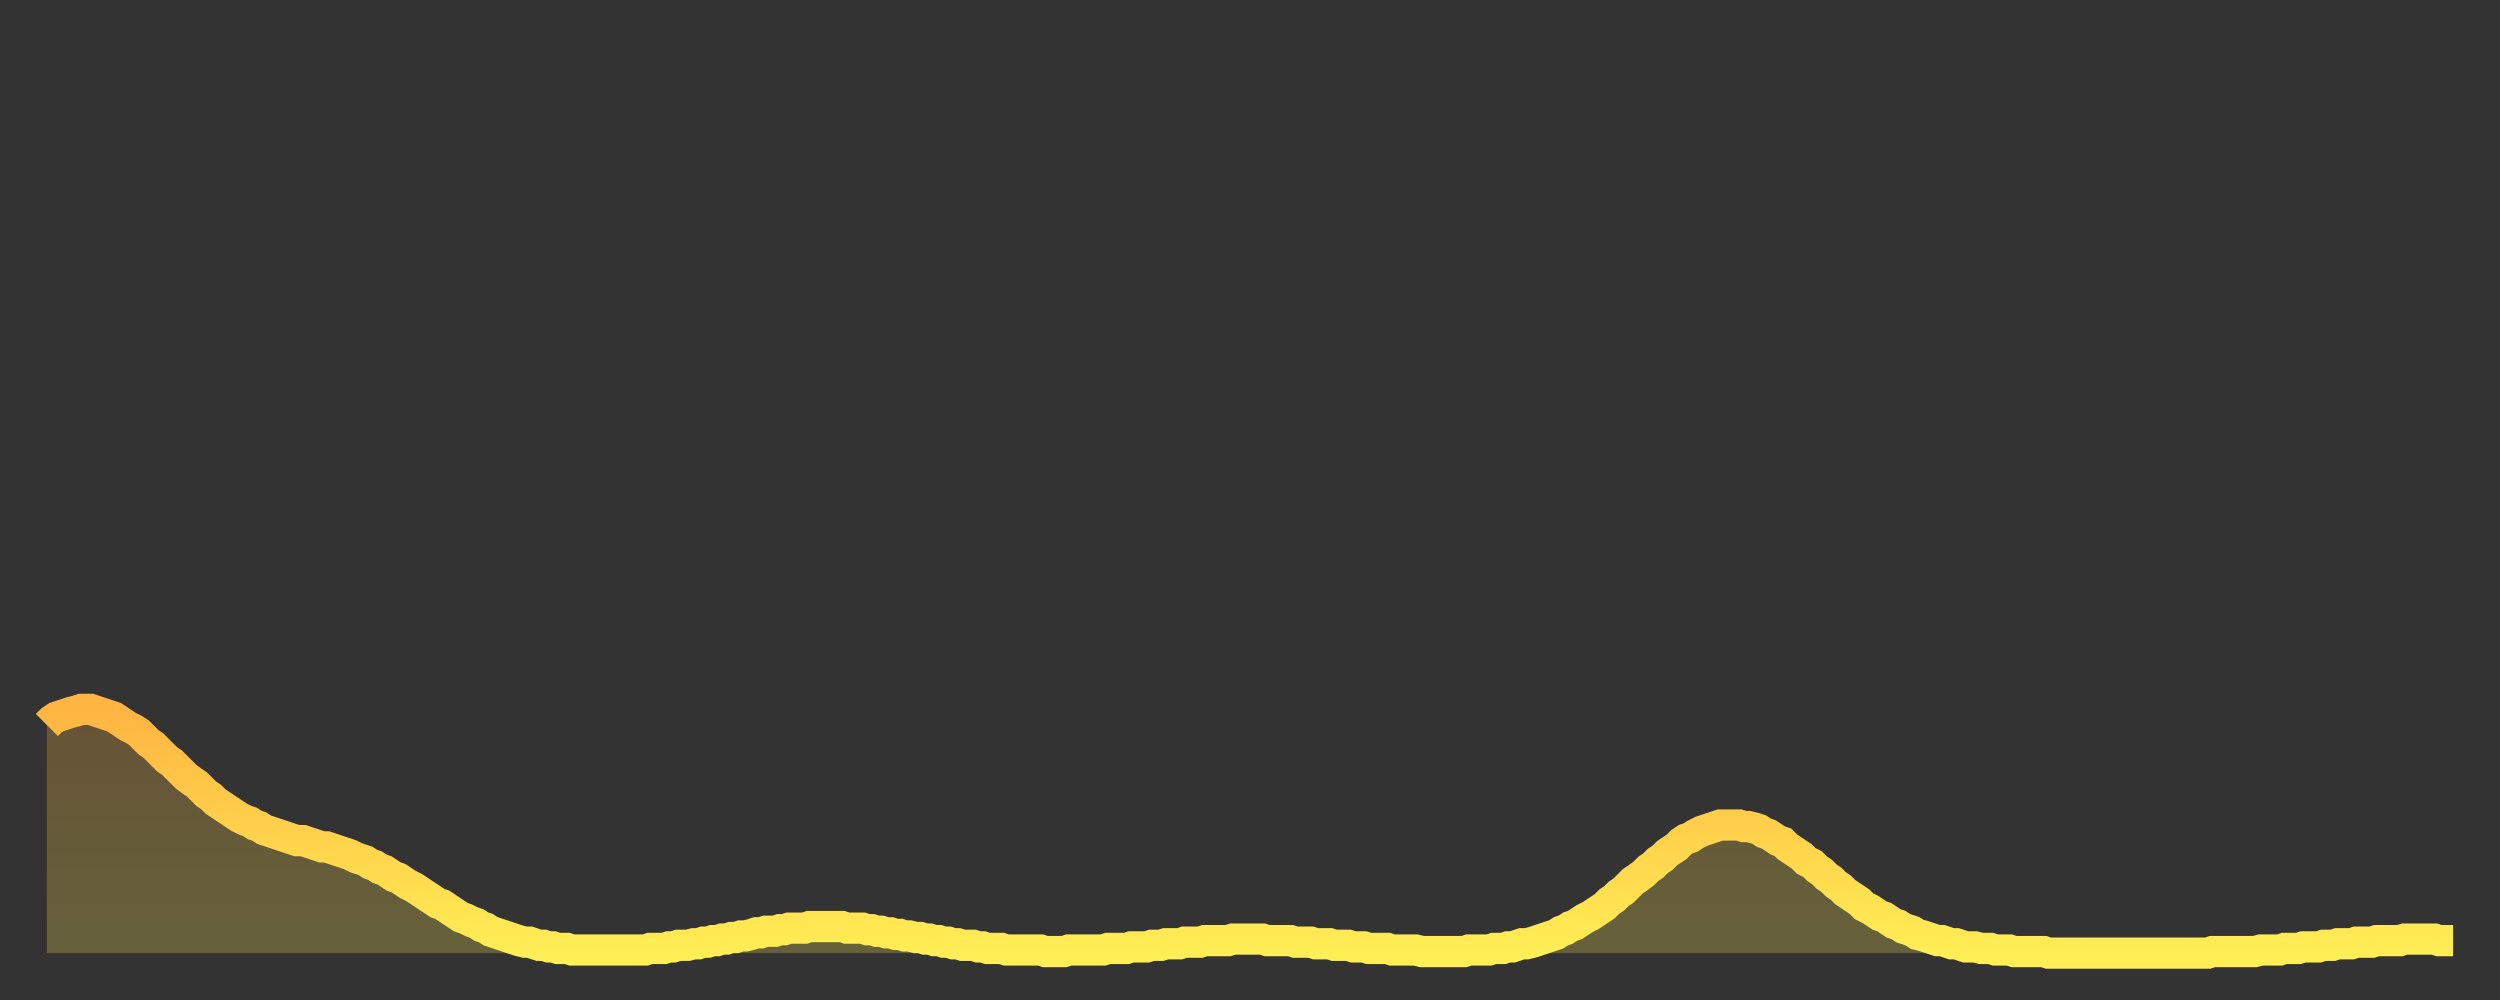 <?xml version="1.0" encoding="utf-8" ?>
<svg baseProfile="full" height="64" version="1.1" width="160" xmlns="http://www.w3.org/2000/svg" xmlns:ev="http://www.w3.org/2001/xml-events" xmlns:xlink="http://www.w3.org/1999/xlink"><rect width="100%" height="100%" fill="#333333" stroke="none"/><defs><linearGradient id="id372554" x1="0" x2="0" y1="0" y2="1"><stop offset="0%" stop-color="#ffb542" /><stop offset="50%" stop-color="#ffd14b" /><stop offset="100%" stop-color="#ffee55" /></linearGradient></defs><g transform="translate(3,3)"><g><path d="M 0.0 43.4 L 0.3 43.1 0.6 42.9 0.9 42.8 1.2 42.7 1.5 42.6 1.9 42.5 2.2 42.4 2.5 42.4 2.8 42.4 3.1 42.5 3.4 42.6 3.7 42.7 4.0 42.8 4.3 42.9 4.6 43.1 4.9 43.3 5.2 43.5 5.6 43.7 5.9 43.9 6.2 44.2 6.5 44.5 6.8 44.7 7.1 45.0 7.4 45.3 7.7 45.6 8.0 45.8 8.3 46.1 8.6 46.4 8.9 46.7 9.3 47.0 9.6 47.2 9.9 47.5 10.2 47.8 10.5 48.0 10.8 48.3 11.1 48.5 11.4 48.7 11.7 48.9 12.0 49.1 12.3 49.3 12.7 49.5 13.0 49.6 13.3 49.8 13.6 49.9 13.9 50.1 14.2 50.2 14.5 50.3 14.8 50.4 15.1 50.5 15.4 50.6 15.7 50.7 16.0 50.8 16.4 50.8 16.7 50.9 17.0 51.0 17.3 51.1 17.6 51.2 17.9 51.2 18.2 51.3 18.5 51.4 18.8 51.5 19.1 51.6 19.4 51.7 19.8 51.9 20.1 52.0 20.4 52.1 20.7 52.3 21.0 52.4 21.3 52.6 21.6 52.7 21.9 52.9 22.2 53.1 22.5 53.2 22.8 53.4 23.1 53.6 23.5 53.8 23.8 54.0 24.1 54.2 24.4 54.4 24.7 54.6 25.0 54.8 25.3 54.9 25.6 55.1 25.9 55.3 26.2 55.5 26.5 55.7 26.8 55.8 27.2 56.0 27.5 56.1 27.8 56.3 28.1 56.4 28.4 56.6 28.7 56.7 29.0 56.8 29.3 56.9 29.6 57.0 29.9 57.1 30.2 57.2 30.6 57.3 30.9 57.3 31.2 57.4 31.5 57.5 31.8 57.5 32.1 57.6 32.4 57.6 32.7 57.7 33.0 57.7 33.3 57.7 33.6 57.8 33.9 57.8 34.3 57.8 34.6 57.8 34.9 57.8 35.2 57.8 35.5 57.8 35.8 57.8 36.1 57.8 36.4 57.8 36.7 57.8 37.0 57.8 37.3 57.8 37.7 57.8 38.0 57.8 38.3 57.8 38.6 57.7 38.9 57.7 39.2 57.7 39.5 57.7 39.8 57.6 40.1 57.6 40.4 57.5 40.7 57.5 41.0 57.5 41.4 57.4 41.7 57.4 42.0 57.3 42.3 57.3 42.6 57.2 42.9 57.2 43.2 57.1 43.5 57.1 43.8 57.0 44.1 57.0 44.4 56.9 44.7 56.9 45.1 56.8 45.4 56.7 45.7 56.7 46.0 56.6 46.3 56.6 46.6 56.6 46.9 56.5 47.2 56.5 47.5 56.4 47.8 56.4 48.1 56.4 48.5 56.4 48.8 56.3 49.1 56.3 49.4 56.3 49.7 56.3 50.0 56.3 50.3 56.3 50.6 56.3 50.9 56.3 51.2 56.4 51.5 56.4 51.8 56.4 52.2 56.4 52.5 56.5 52.8 56.5 53.1 56.6 53.4 56.6 53.7 56.7 54.0 56.7 54.3 56.8 54.6 56.8 54.9 56.9 55.2 56.9 55.6 57.0 55.9 57.0 56.2 57.1 56.5 57.1 56.8 57.2 57.1 57.2 57.4 57.3 57.7 57.3 58.0 57.4 58.3 57.4 58.6 57.5 58.9 57.5 59.3 57.5 59.6 57.6 59.9 57.6 60.2 57.7 60.5 57.7 60.8 57.7 61.1 57.7 61.4 57.8 61.7 57.8 62.0 57.8 62.3 57.8 62.6 57.8 63.0 57.8 63.3 57.8 63.6 57.8 63.9 57.9 64.2 57.9 64.5 57.9 64.8 57.9 65.1 57.9 65.4 57.8 65.7 57.8 66.0 57.8 66.4 57.8 66.7 57.8 67.0 57.8 67.3 57.8 67.6 57.8 67.9 57.7 68.2 57.7 68.5 57.7 68.8 57.7 69.1 57.7 69.4 57.6 69.7 57.6 70.1 57.6 70.4 57.6 70.7 57.5 71.0 57.5 71.3 57.5 71.6 57.4 71.9 57.4 72.2 57.4 72.5 57.4 72.8 57.3 73.1 57.3 73.5 57.3 73.8 57.3 74.1 57.2 74.4 57.2 74.7 57.2 75.0 57.2 75.3 57.2 75.6 57.2 75.9 57.1 76.2 57.1 76.5 57.1 76.8 57.1 77.2 57.1 77.5 57.1 77.8 57.1 78.1 57.2 78.4 57.2 78.7 57.2 79.0 57.2 79.3 57.2 79.6 57.2 79.9 57.3 80.2 57.3 80.5 57.3 80.9 57.3 81.2 57.4 81.5 57.4 81.8 57.4 82.1 57.4 82.4 57.5 82.7 57.5 83.0 57.5 83.3 57.5 83.6 57.6 83.9 57.6 84.3 57.6 84.6 57.7 84.9 57.7 85.2 57.7 85.5 57.7 85.8 57.7 86.1 57.8 86.4 57.8 86.7 57.8 87.0 57.8 87.3 57.8 87.6 57.8 88.0 57.9 88.3 57.9 88.6 57.9 88.9 57.9 89.2 57.9 89.5 57.9 89.8 57.9 90.1 57.9 90.4 57.9 90.7 57.9 91.0 57.8 91.4 57.8 91.7 57.8 92.0 57.8 92.3 57.8 92.6 57.7 92.9 57.7 93.2 57.7 93.5 57.6 93.8 57.6 94.1 57.5 94.4 57.4 94.7 57.4 95.1 57.3 95.4 57.2 95.7 57.1 96.0 57.0 96.3 56.9 96.6 56.8 96.9 56.6 97.2 56.5 97.5 56.3 97.8 56.2 98.1 56.0 98.4 55.8 98.8 55.6 99.1 55.4 99.4 55.2 99.7 55.0 100.0 54.7 100.3 54.5 100.6 54.2 100.9 54.0 101.2 53.7 101.5 53.4 101.8 53.2 102.2 52.9 102.5 52.6 102.8 52.4 103.1 52.1 103.4 51.9 103.7 51.6 104.0 51.4 104.3 51.2 104.6 50.9 104.9 50.7 105.2 50.6 105.5 50.4 105.9 50.2 106.2 50.1 106.5 50.0 106.8 49.9 107.1 49.8 107.4 49.8 107.7 49.8 108.0 49.8 108.3 49.8 108.6 49.9 108.9 49.9 109.3 50.0 109.6 50.1 109.9 50.3 110.2 50.4 110.5 50.6 110.8 50.8 111.1 50.9 111.4 51.2 111.7 51.4 112.0 51.6 112.3 51.8 112.6 52.1 113.0 52.3 113.3 52.6 113.6 52.8 113.9 53.1 114.2 53.3 114.5 53.6 114.8 53.8 115.1 54.1 115.4 54.3 115.7 54.5 116.0 54.7 116.3 55.0 116.7 55.2 117.0 55.4 117.3 55.6 117.6 55.7 117.9 55.9 118.2 56.1 118.5 56.2 118.8 56.4 119.1 56.5 119.4 56.6 119.7 56.8 120.1 56.9 120.4 57.0 120.7 57.1 121.0 57.2 121.3 57.2 121.6 57.3 121.9 57.4 122.2 57.4 122.5 57.5 122.8 57.6 123.1 57.6 123.4 57.6 123.8 57.7 124.1 57.7 124.4 57.7 124.7 57.8 125.0 57.8 125.3 57.8 125.6 57.8 125.9 57.9 126.2 57.9 126.5 57.9 126.8 57.9 127.2 57.9 127.5 57.9 127.8 57.9 128.1 58.0 128.4 58.0 128.7 58.0 129.0 58.0 129.3 58.0 129.6 58.0 129.9 58.0 130.2 58.0 130.5 58.0 130.9 58.0 131.2 58.0 131.5 58.0 131.8 58.0 132.1 58.0 132.4 58.0 132.7 58.0 133.0 58.0 133.3 58.0 133.6 58.0 133.9 58.0 134.2 58.0 134.6 58.0 134.9 58.0 135.2 58.0 135.5 58.0 135.8 58.0 136.1 58.0 136.4 58.0 136.7 58.0 137.0 58.0 137.3 58.0 137.6 58.0 138.0 58.0 138.3 58.0 138.6 57.9 138.9 57.9 139.2 57.9 139.5 57.9 139.8 57.9 140.1 57.9 140.4 57.9 140.7 57.9 141.0 57.9 141.3 57.9 141.7 57.8 142.0 57.8 142.3 57.8 142.6 57.8 142.9 57.8 143.2 57.7 143.5 57.7 143.8 57.7 144.1 57.7 144.4 57.6 144.7 57.6 145.1 57.6 145.4 57.6 145.7 57.5 146.0 57.5 146.3 57.5 146.6 57.4 146.9 57.4 147.2 57.4 147.5 57.4 147.8 57.3 148.1 57.3 148.4 57.3 148.8 57.3 149.1 57.2 149.4 57.2 149.7 57.2 150.0 57.2 150.3 57.2 150.6 57.2 150.9 57.1 151.2 57.1 151.5 57.1 151.8 57.1 152.1 57.1 152.5 57.1 152.8 57.1 153.1 57.2 153.4 57.2 153.7 57.2 154.0 57.2" fill="none" id="graph-curve" opacity="1" stroke="url(#id372554)" stroke-width="2" /><path d="M 0 58 L 0.0 43.4 0.3 43.1 0.6 42.9 0.9 42.8 1.2 42.7 1.5 42.6 1.9 42.5 2.2 42.4 2.5 42.4 2.8 42.4 3.1 42.5 3.4 42.6 3.7 42.7 4.0 42.8 4.3 42.9 4.6 43.1 4.9 43.3 5.2 43.5 5.6 43.7 5.9 43.9 6.2 44.2 6.5 44.5 6.8 44.7 7.1 45.0 7.4 45.3 7.7 45.6 8.0 45.8 8.3 46.1 8.6 46.4 8.9 46.7 9.3 47.0 9.6 47.2 9.9 47.5 10.2 47.8 10.5 48.0 10.8 48.3 11.1 48.5 11.4 48.7 11.7 48.9 12.0 49.1 12.3 49.3 12.7 49.5 13.0 49.6 13.3 49.8 13.6 49.9 13.9 50.1 14.2 50.2 14.5 50.3 14.8 50.4 15.1 50.5 15.4 50.6 15.7 50.7 16.0 50.8 16.4 50.8 16.7 50.9 17.0 51.0 17.3 51.1 17.6 51.2 17.9 51.2 18.2 51.3 18.5 51.4 18.8 51.5 19.1 51.6 19.4 51.7 19.8 51.9 20.1 52.0 20.4 52.1 20.7 52.3 21.0 52.4 21.3 52.6 21.6 52.7 21.9 52.9 22.2 53.1 22.5 53.2 22.8 53.4 23.1 53.6 23.5 53.8 23.8 54.0 24.1 54.2 24.4 54.4 24.7 54.6 25.0 54.8 25.3 54.9 25.6 55.1 25.9 55.3 26.2 55.5 26.5 55.7 26.8 55.8 27.2 56.0 27.5 56.1 27.8 56.3 28.1 56.4 28.4 56.6 28.7 56.7 29.0 56.8 29.3 56.9 29.6 57.0 29.9 57.1 30.2 57.2 30.6 57.3 30.9 57.3 31.2 57.4 31.5 57.5 31.8 57.5 32.1 57.6 32.4 57.6 32.7 57.7 33.0 57.7 33.3 57.7 33.6 57.8 33.9 57.8 34.3 57.8 34.6 57.8 34.9 57.8 35.2 57.8 35.5 57.8 35.8 57.8 36.1 57.8 36.4 57.8 36.7 57.8 37.0 57.8 37.3 57.8 37.7 57.8 38.0 57.8 38.3 57.8 38.6 57.7 38.9 57.7 39.2 57.7 39.5 57.7 39.8 57.6 40.1 57.6 40.4 57.5 40.7 57.5 41.0 57.5 41.4 57.4 41.7 57.4 42.0 57.3 42.3 57.3 42.6 57.2 42.9 57.2 43.2 57.1 43.5 57.1 43.8 57.0 44.1 57.0 44.4 56.9 44.7 56.9 45.1 56.8 45.4 56.7 45.7 56.7 46.0 56.6 46.3 56.6 46.6 56.6 46.9 56.5 47.2 56.5 47.5 56.4 47.8 56.4 48.1 56.4 48.5 56.4 48.8 56.3 49.1 56.3 49.4 56.3 49.7 56.3 50.0 56.3 50.3 56.3 50.6 56.3 50.9 56.3 51.2 56.4 51.5 56.4 51.8 56.4 52.2 56.4 52.5 56.5 52.8 56.5 53.1 56.6 53.4 56.6 53.7 56.7 54.0 56.7 54.3 56.8 54.6 56.8 54.9 56.9 55.2 56.9 55.6 57.0 55.9 57.0 56.2 57.1 56.5 57.1 56.8 57.2 57.1 57.2 57.4 57.3 57.7 57.3 58.0 57.4 58.3 57.4 58.6 57.5 58.9 57.5 59.3 57.5 59.6 57.6 59.9 57.6 60.2 57.7 60.5 57.7 60.8 57.7 61.1 57.7 61.4 57.8 61.7 57.8 62.0 57.8 62.3 57.8 62.6 57.8 63.0 57.8 63.3 57.8 63.6 57.8 63.9 57.9 64.2 57.9 64.5 57.9 64.8 57.9 65.1 57.9 65.4 57.8 65.7 57.8 66.0 57.8 66.4 57.8 66.7 57.8 67.0 57.8 67.3 57.8 67.6 57.8 67.9 57.7 68.2 57.7 68.5 57.7 68.8 57.7 69.1 57.7 69.4 57.6 69.7 57.6 70.1 57.6 70.4 57.6 70.7 57.5 71.0 57.5 71.3 57.5 71.6 57.4 71.9 57.4 72.2 57.4 72.5 57.4 72.8 57.3 73.1 57.3 73.5 57.3 73.8 57.3 74.1 57.2 74.4 57.2 74.7 57.2 75.0 57.2 75.3 57.2 75.6 57.2 75.9 57.1 76.2 57.1 76.5 57.1 76.8 57.1 77.2 57.1 77.5 57.1 77.8 57.1 78.1 57.2 78.4 57.2 78.7 57.2 79.0 57.2 79.3 57.2 79.6 57.2 79.9 57.3 80.2 57.3 80.5 57.3 80.9 57.3 81.2 57.4 81.5 57.4 81.8 57.4 82.1 57.4 82.4 57.5 82.7 57.5 83.0 57.5 83.3 57.5 83.6 57.6 83.9 57.6 84.3 57.6 84.6 57.7 84.9 57.7 85.2 57.7 85.5 57.7 85.8 57.7 86.1 57.8 86.4 57.8 86.7 57.8 87.0 57.8 87.3 57.8 87.6 57.8 88.0 57.9 88.3 57.9 88.6 57.9 88.9 57.9 89.2 57.9 89.5 57.9 89.8 57.9 90.1 57.9 90.4 57.9 90.7 57.9 91.0 57.8 91.4 57.8 91.7 57.8 92.0 57.8 92.3 57.8 92.6 57.7 92.9 57.7 93.2 57.7 93.5 57.6 93.8 57.6 94.1 57.5 94.4 57.4 94.7 57.4 95.1 57.3 95.4 57.2 95.7 57.1 96.0 57.0 96.3 56.9 96.6 56.8 96.9 56.6 97.2 56.5 97.5 56.3 97.8 56.2 98.1 56.0 98.4 55.8 98.8 55.6 99.1 55.4 99.4 55.2 99.7 55.0 100.0 54.7 100.3 54.5 100.6 54.2 100.9 54.0 101.2 53.7 101.5 53.4 101.8 53.2 102.2 52.9 102.5 52.6 102.8 52.4 103.1 52.1 103.4 51.9 103.7 51.6 104.0 51.4 104.3 51.2 104.6 50.9 104.9 50.7 105.2 50.6 105.5 50.4 105.9 50.2 106.2 50.1 106.5 50.0 106.8 49.9 107.1 49.8 107.4 49.8 107.7 49.8 108.0 49.8 108.3 49.8 108.6 49.9 108.9 49.9 109.3 50.0 109.6 50.1 109.9 50.3 110.2 50.4 110.5 50.6 110.8 50.8 111.1 50.9 111.4 51.2 111.7 51.4 112.0 51.6 112.3 51.8 112.6 52.1 113.0 52.3 113.3 52.6 113.6 52.8 113.9 53.1 114.2 53.3 114.5 53.6 114.8 53.8 115.1 54.1 115.4 54.3 115.7 54.5 116.0 54.7 116.3 55.0 116.7 55.2 117.0 55.4 117.3 55.6 117.6 55.7 117.9 55.9 118.2 56.1 118.5 56.2 118.8 56.4 119.1 56.5 119.4 56.6 119.7 56.8 120.1 56.9 120.4 57.0 120.7 57.1 121.0 57.2 121.3 57.2 121.6 57.3 121.9 57.4 122.2 57.4 122.5 57.5 122.8 57.6 123.1 57.6 123.4 57.6 123.8 57.7 124.1 57.7 124.4 57.7 124.7 57.8 125.0 57.8 125.3 57.8 125.6 57.8 125.9 57.9 126.2 57.9 126.5 57.9 126.8 57.9 127.2 57.9 127.5 57.9 127.8 57.9 128.1 58.0 128.4 58.0 128.7 58.0 129.0 58.0 129.3 58.0 129.6 58.0 129.9 58.0 130.2 58.0 130.5 58.0 130.9 58.0 131.2 58.0 131.5 58.0 131.8 58.0 132.1 58.0 132.4 58.0 132.7 58.0 133.0 58.0 133.3 58.0 133.6 58.0 133.9 58.0 134.2 58.0 134.6 58.0 134.9 58.0 135.2 58.0 135.5 58.0 135.8 58.0 136.1 58.0 136.4 58.0 136.7 58.0 137.0 58.0 137.3 58.0 137.6 58.0 138.0 58.0 138.3 58.0 138.6 57.9 138.9 57.9 139.2 57.9 139.5 57.9 139.8 57.9 140.1 57.9 140.4 57.9 140.7 57.9 141.0 57.9 141.3 57.9 141.7 57.8 142.0 57.8 142.3 57.8 142.6 57.8 142.9 57.8 143.2 57.7 143.5 57.7 143.8 57.7 144.1 57.7 144.4 57.6 144.7 57.6 145.1 57.6 145.4 57.6 145.7 57.5 146.0 57.5 146.3 57.5 146.6 57.4 146.9 57.4 147.2 57.4 147.5 57.4 147.8 57.3 148.1 57.3 148.4 57.3 148.8 57.3 149.1 57.2 149.4 57.2 149.7 57.2 150.0 57.2 150.3 57.2 150.6 57.2 150.9 57.1 151.2 57.1 151.5 57.1 151.8 57.1 152.1 57.1 152.5 57.1 152.8 57.1 153.1 57.2 153.4 57.2 153.7 57.2 154.0 57.2 154 58" fill="url(#id372554)" fill-opacity=".25" id="graph-shadow" /></g></g></svg>